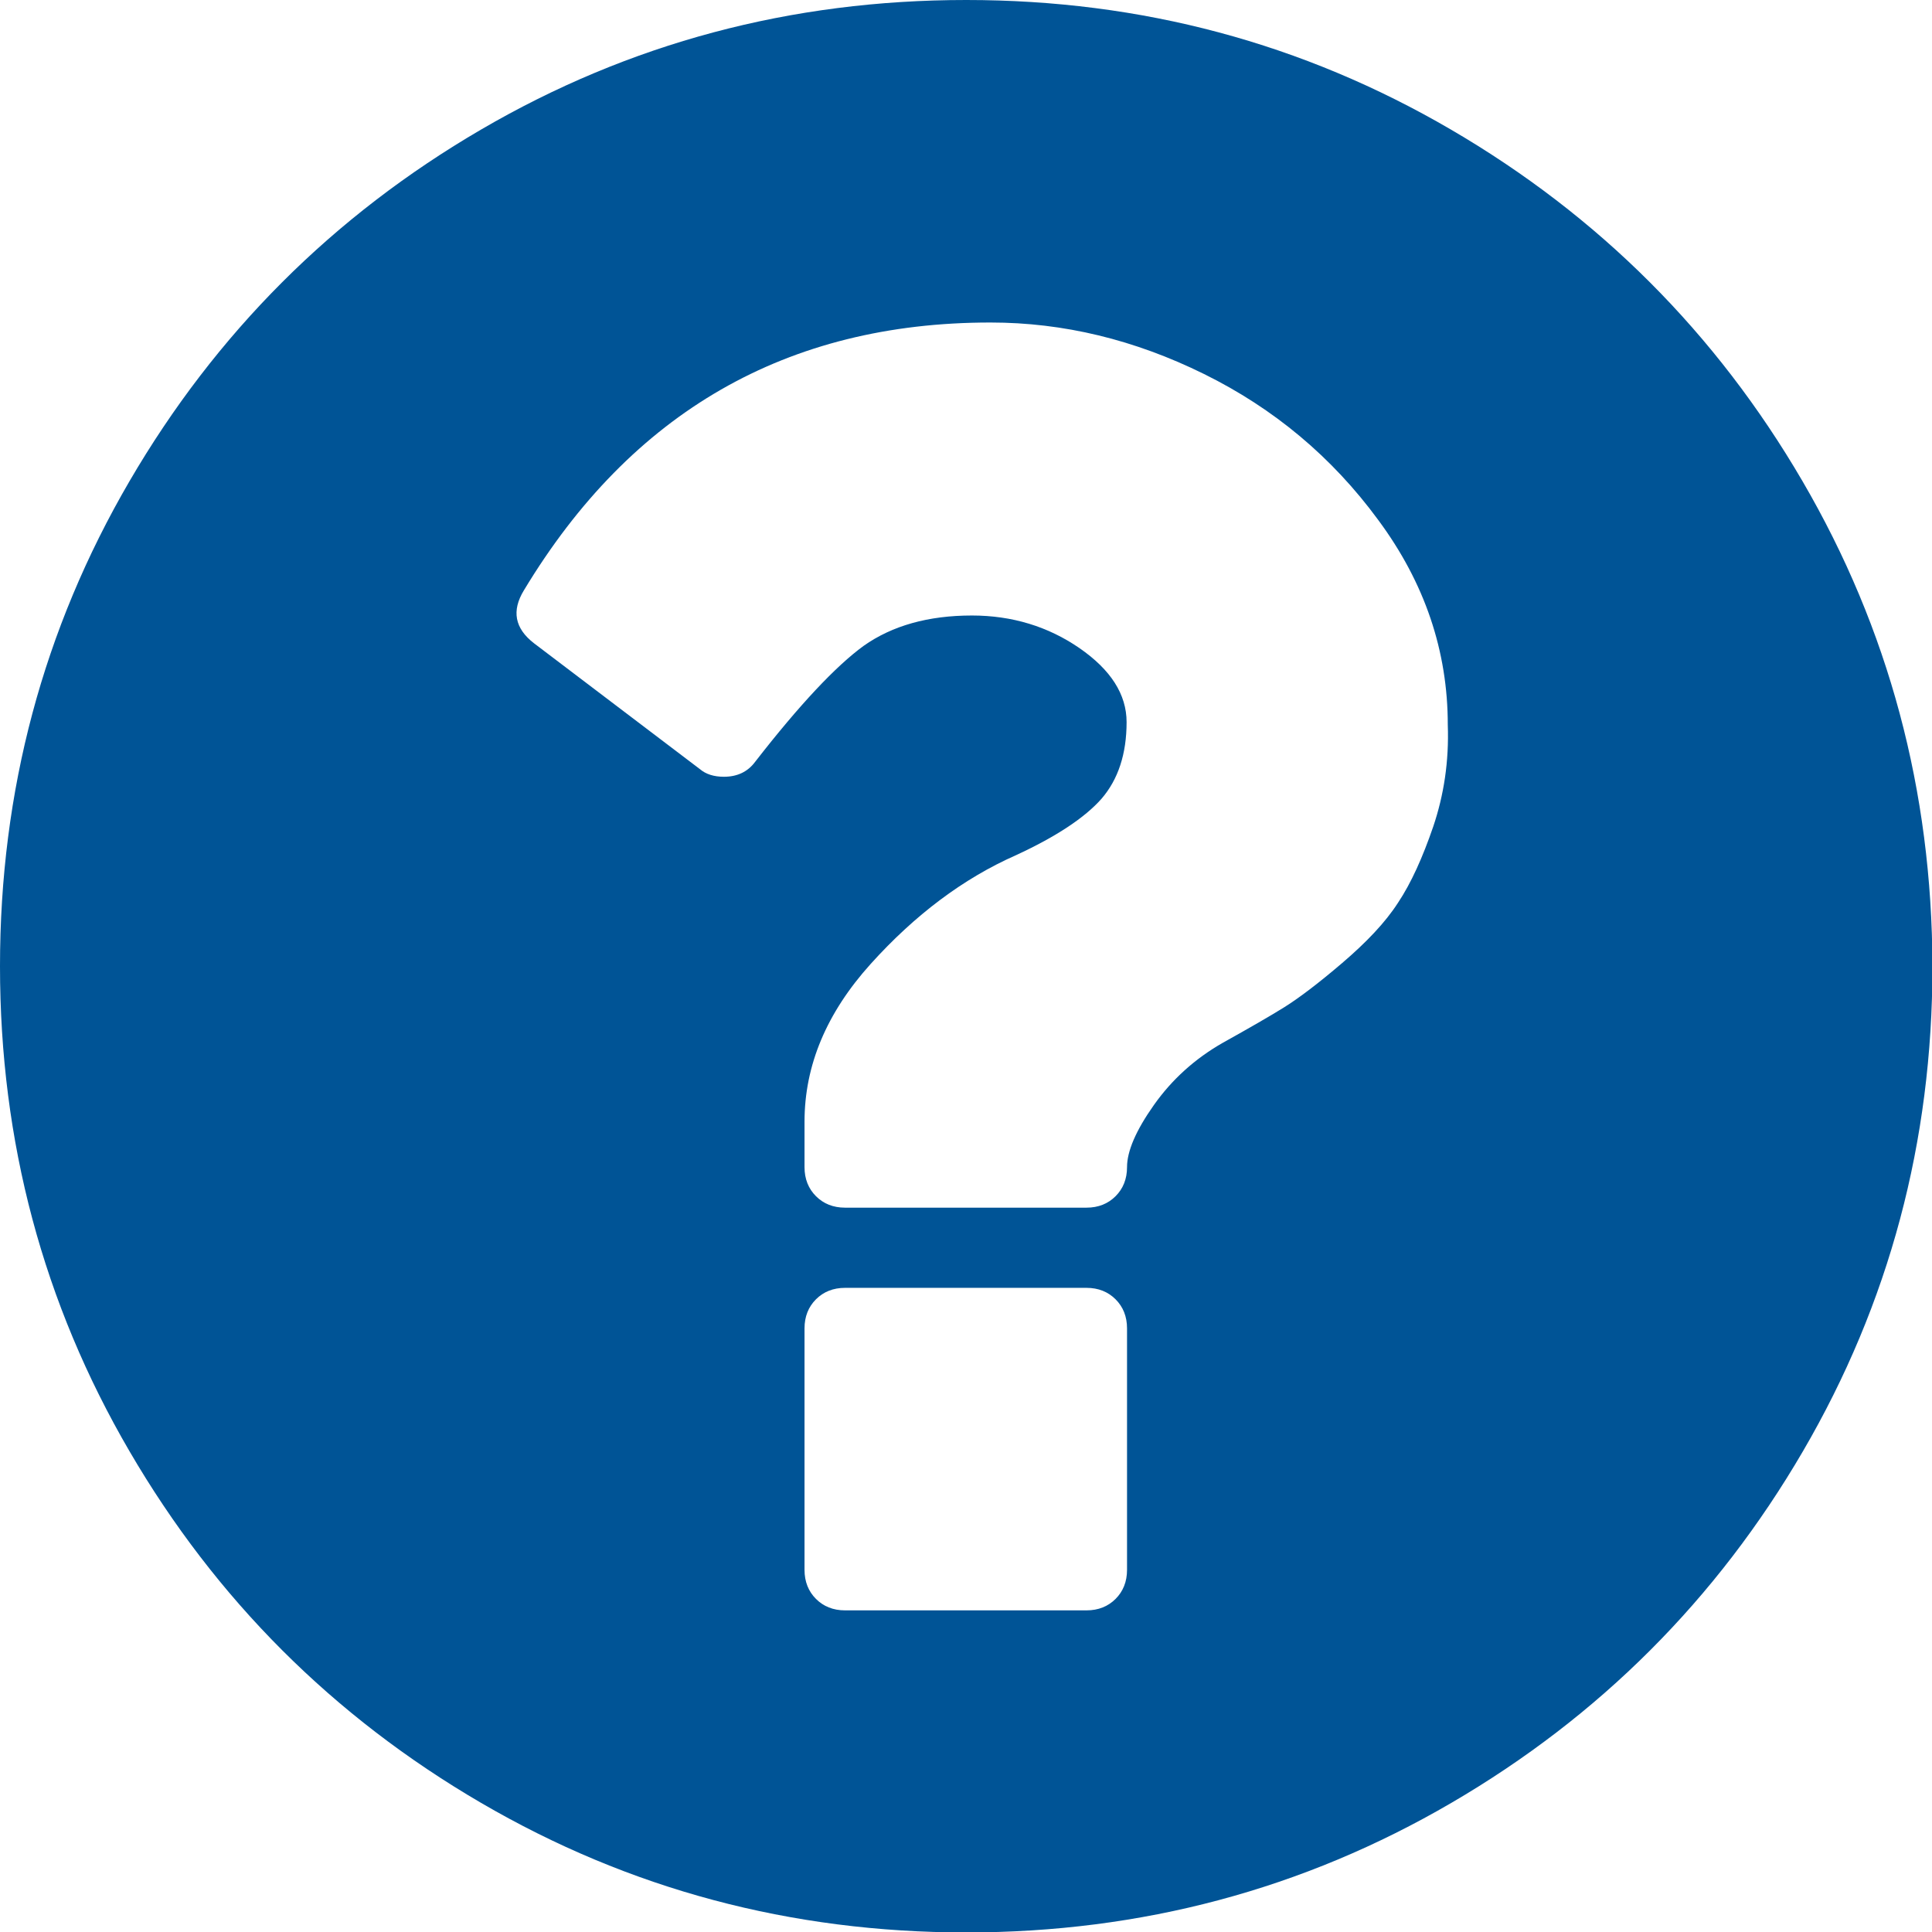 <?xml version="1.0" encoding="utf-8"?>
<!-- Generator: Adobe Illustrator 24.3.0, SVG Export Plug-In . SVG Version: 6.00 Build 0)  -->
<svg version="1.1" id="Capa_1" xmlns="http://www.w3.org/2000/svg" xmlns:xlink="http://www.w3.org/1999/xlink" x="0px" y="0px"
	 viewBox="0 0 438.5 438.5" style="enable-background:new 0 0 438.5 438.5;" xml:space="preserve">
<style type="text/css">
	.st0{fill:#005496;}
</style>
<g>
	<path class="st0" d="M409.1,109.2c-19.6-33.6-46.2-60.2-79.8-79.8C295.7,9.8,259.1,0,219.3,0c-39.8,0-76.5,9.8-110.1,29.4
		C75.6,49,49,75.6,29.4,109.2C9.8,142.8,0,179.5,0,219.3c0,39.8,9.8,76.5,29.4,110.1c19.6,33.6,46.2,60.2,79.8,79.8
		c33.6,19.6,70.3,29.4,110.1,29.4s76.5-9.8,110.1-29.4c33.6-19.6,60.2-46.2,79.8-79.8c19.6-33.6,29.4-70.3,29.4-110.1
		C438.5,179.5,428.7,142.8,409.1,109.2z M255.8,356.3c0,2.7-0.9,4.9-2.6,6.6c-1.7,1.7-3.9,2.6-6.6,2.6h-54.8c-2.7,0-4.9-0.9-6.6-2.6
		c-1.7-1.7-2.6-3.9-2.6-6.6v-54.8c0-2.7,0.9-4.9,2.6-6.6c1.7-1.7,3.9-2.6,6.6-2.6h54.8c2.7,0,4.9,0.9,6.6,2.6
		c1.7,1.7,2.6,3.9,2.6,6.6V356.3z M325.3,187.6c-2.4,7-5,12.8-8,17.3c-2.9,4.5-7.2,9-12.7,13.7c-5.5,4.7-9.9,8-13.1,10
		c-3.2,2-7.9,4.7-14,8.1c-6.3,3.6-11.5,8.3-15.6,14.1c-4.1,5.8-6.1,10.5-6.1,14.1c0,2.7-0.9,4.9-2.6,6.6c-1.7,1.7-3.9,2.6-6.6,2.6
		h-54.8c-2.7,0-4.9-0.9-6.6-2.6c-1.7-1.7-2.6-3.9-2.6-6.6v-10.3c0-12.8,5-24.7,15-35.8c10-11.1,21-19.4,33-24.7
		c9.1-4.2,15.6-8.5,19.4-12.8c3.8-4.4,5.7-10.2,5.7-17.4c0-6.3-3.6-11.9-10.7-16.8c-7.1-4.9-15.3-7.4-24.4-7.4
		c-9.9,0-18.1,2.3-24.6,6.9c-6.3,4.6-14.5,13.3-24.6,26.3c-1.7,2.3-4.1,3.4-7.1,3.4c-2.3,0-4.1-0.6-5.4-1.7l-37.7-28.6
		c-4.4-3.4-5.1-7.4-2.3-12c24.4-40.5,59.7-60.8,105.9-60.8c16.6,0,32.7,3.9,48.5,11.7c15.8,7.8,29,18.8,39.5,33.1
		c10.6,14.3,15.8,29.8,15.8,46.5C328.9,172.8,327.7,180.5,325.3,187.6z"/>
</g>
</svg>
